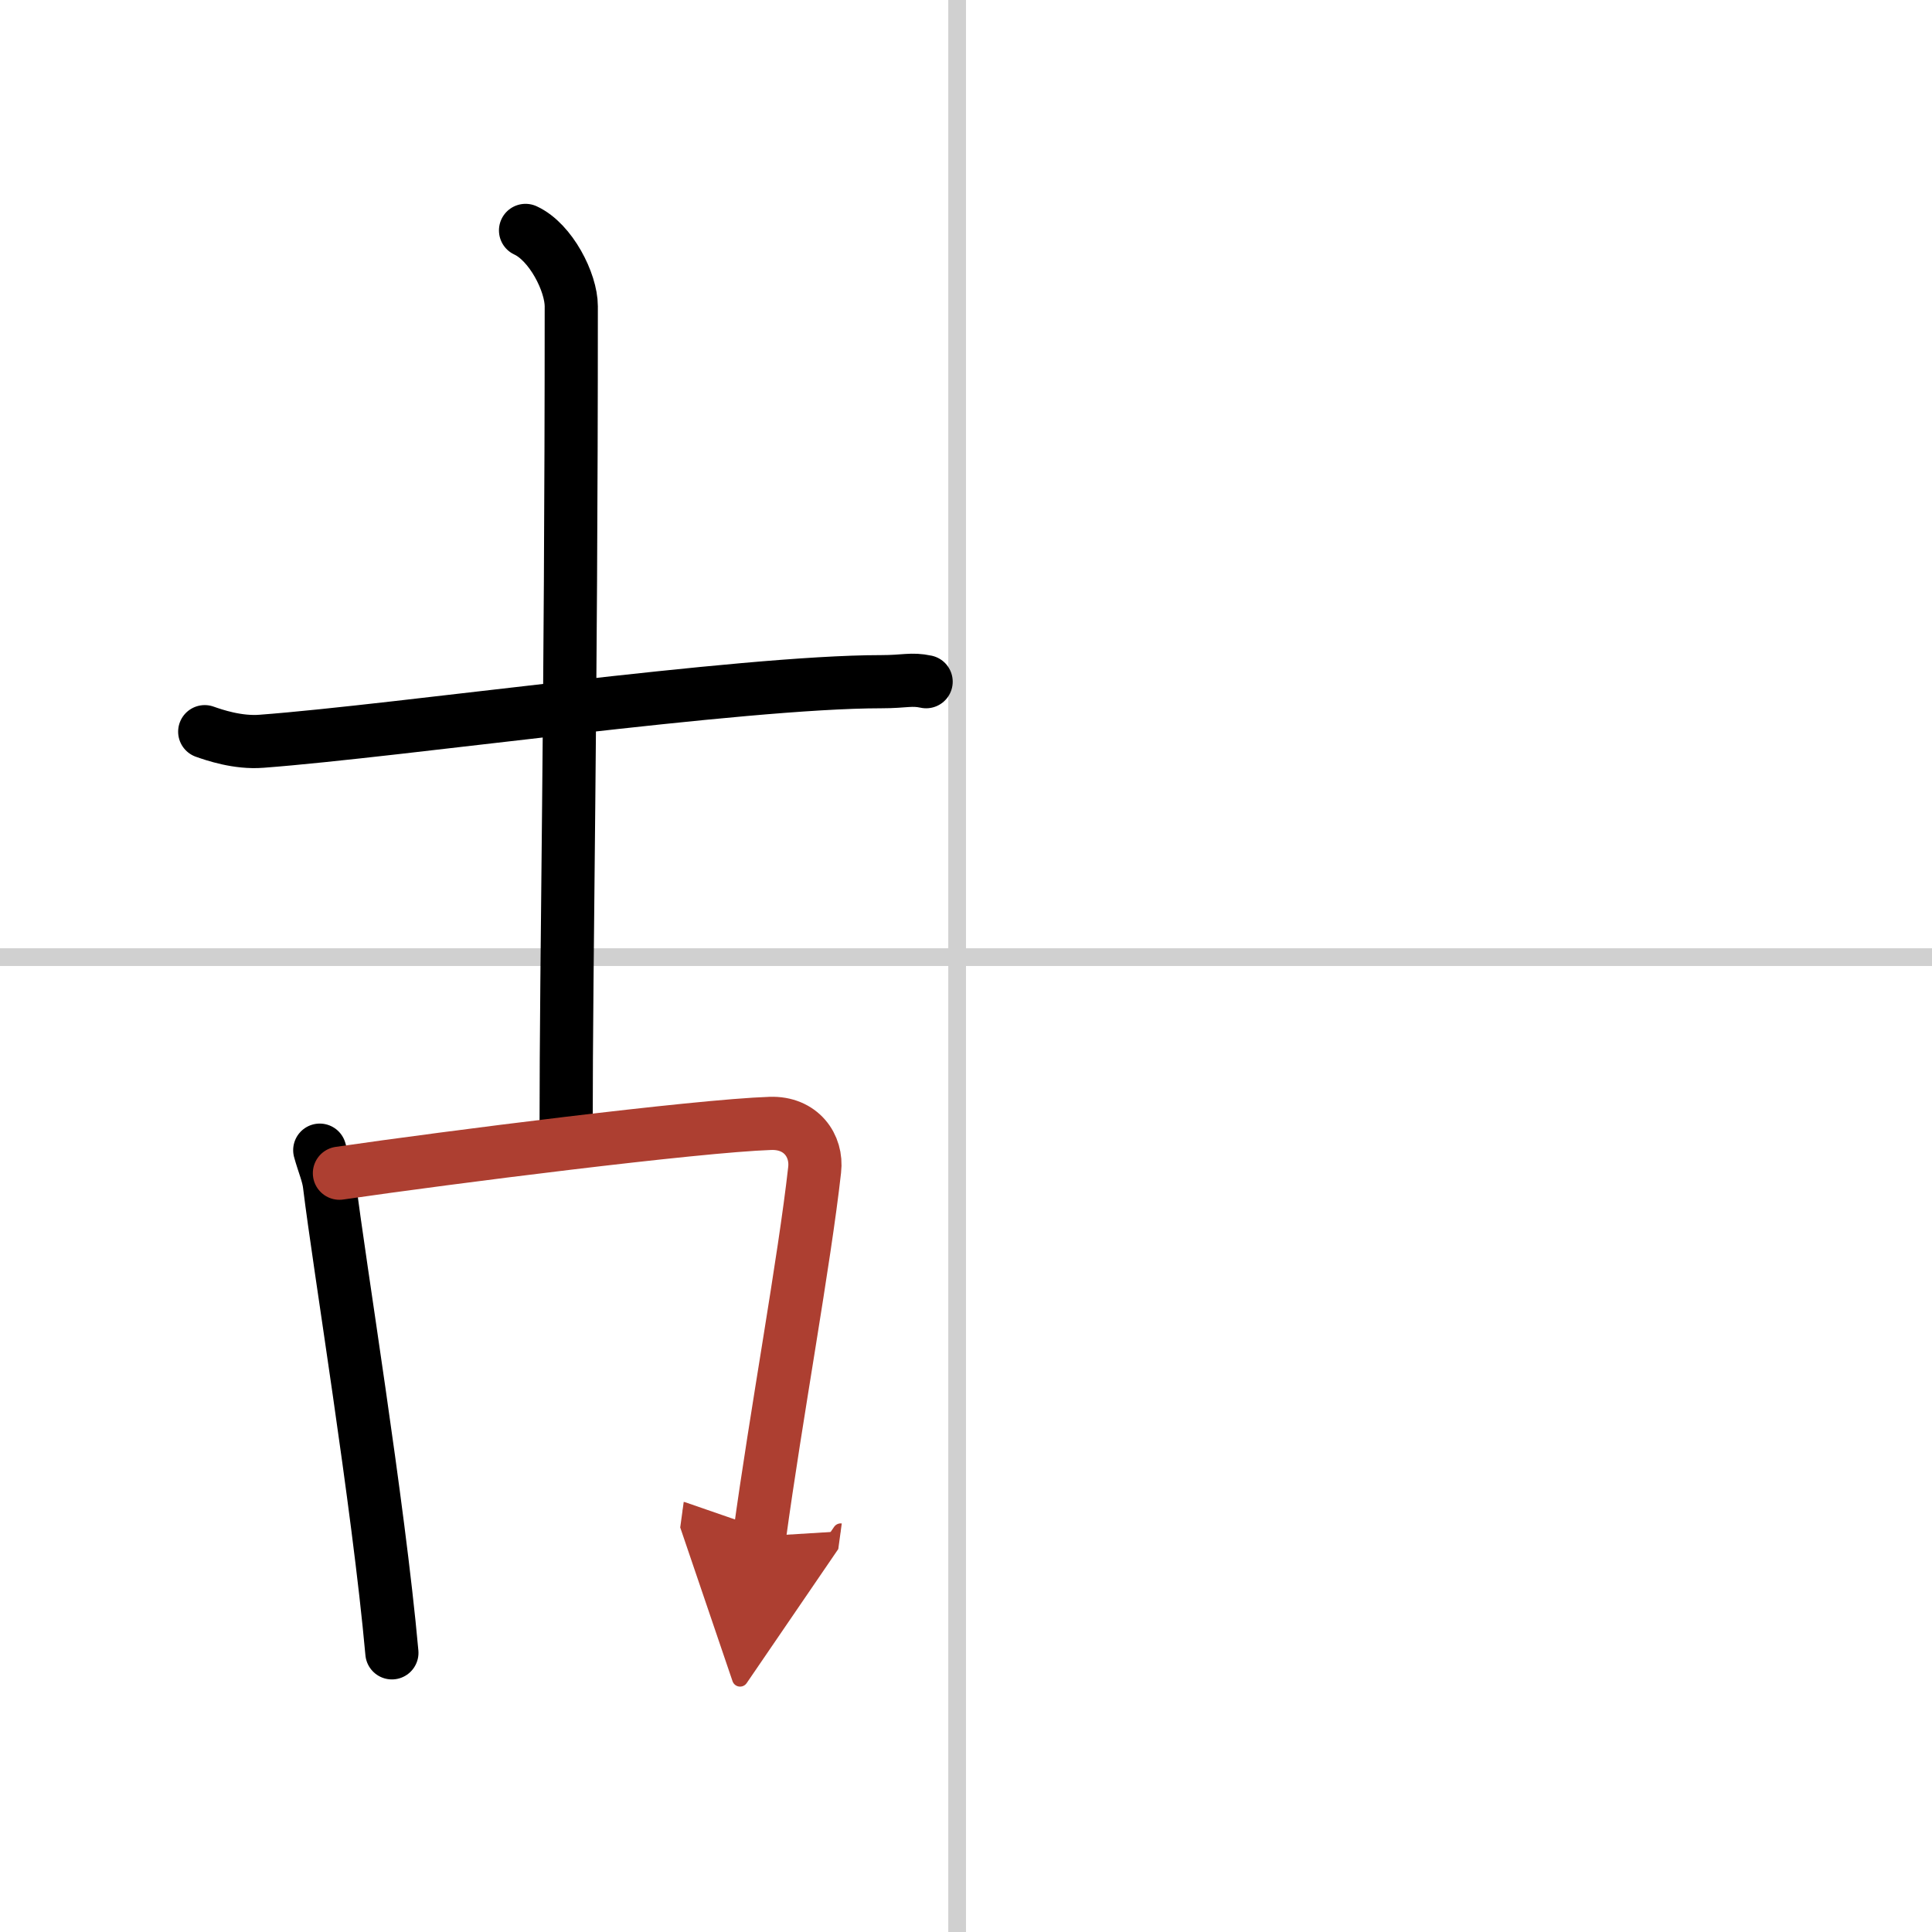<svg width="400" height="400" viewBox="0 0 109 109" xmlns="http://www.w3.org/2000/svg"><defs><marker id="a" markerWidth="4" orient="auto" refX="1" refY="5" viewBox="0 0 10 10"><polyline points="0 0 10 5 0 10 1 5" fill="#ad3f31" stroke="#ad3f31"/></marker></defs><g fill="none" stroke="#000" stroke-linecap="round" stroke-linejoin="round" stroke-width="3"><rect width="100%" height="100%" fill="#fff" stroke="#fff"/><line x1="54" x2="54" y2="109" stroke="#d0d0d0" stroke-width="1"/><line x2="109" y1="54" y2="54" stroke="#d0d0d0" stroke-width="1"/><path d="m11.55 41.28c0.51 0.18 1.86 0.65 3.21 0.54 7.74-0.58 27-3.36 34.95-3.36 1.36 0 1.69-0.18 2.54 0"/><path d="m29.65 13c1.43 0.66 2.58 2.93 2.58 4.28 0 22.97-0.29 36.47-0.29 46.33"/><path d="m18.04 64.89c0.22 0.8 0.48 1.36 0.55 1.97 0.54 4.46 2.76 17.94 3.52 26.39"/><path d="m19.15 66.19c6.12-0.89 20.14-2.67 24.31-2.81 1.73-0.06 2.66 1.26 2.5 2.62-0.57 5.13-2.18 13.87-3.11 20.68" marker-end="url(#a)" stroke="#ad3f31"/></g></svg>
